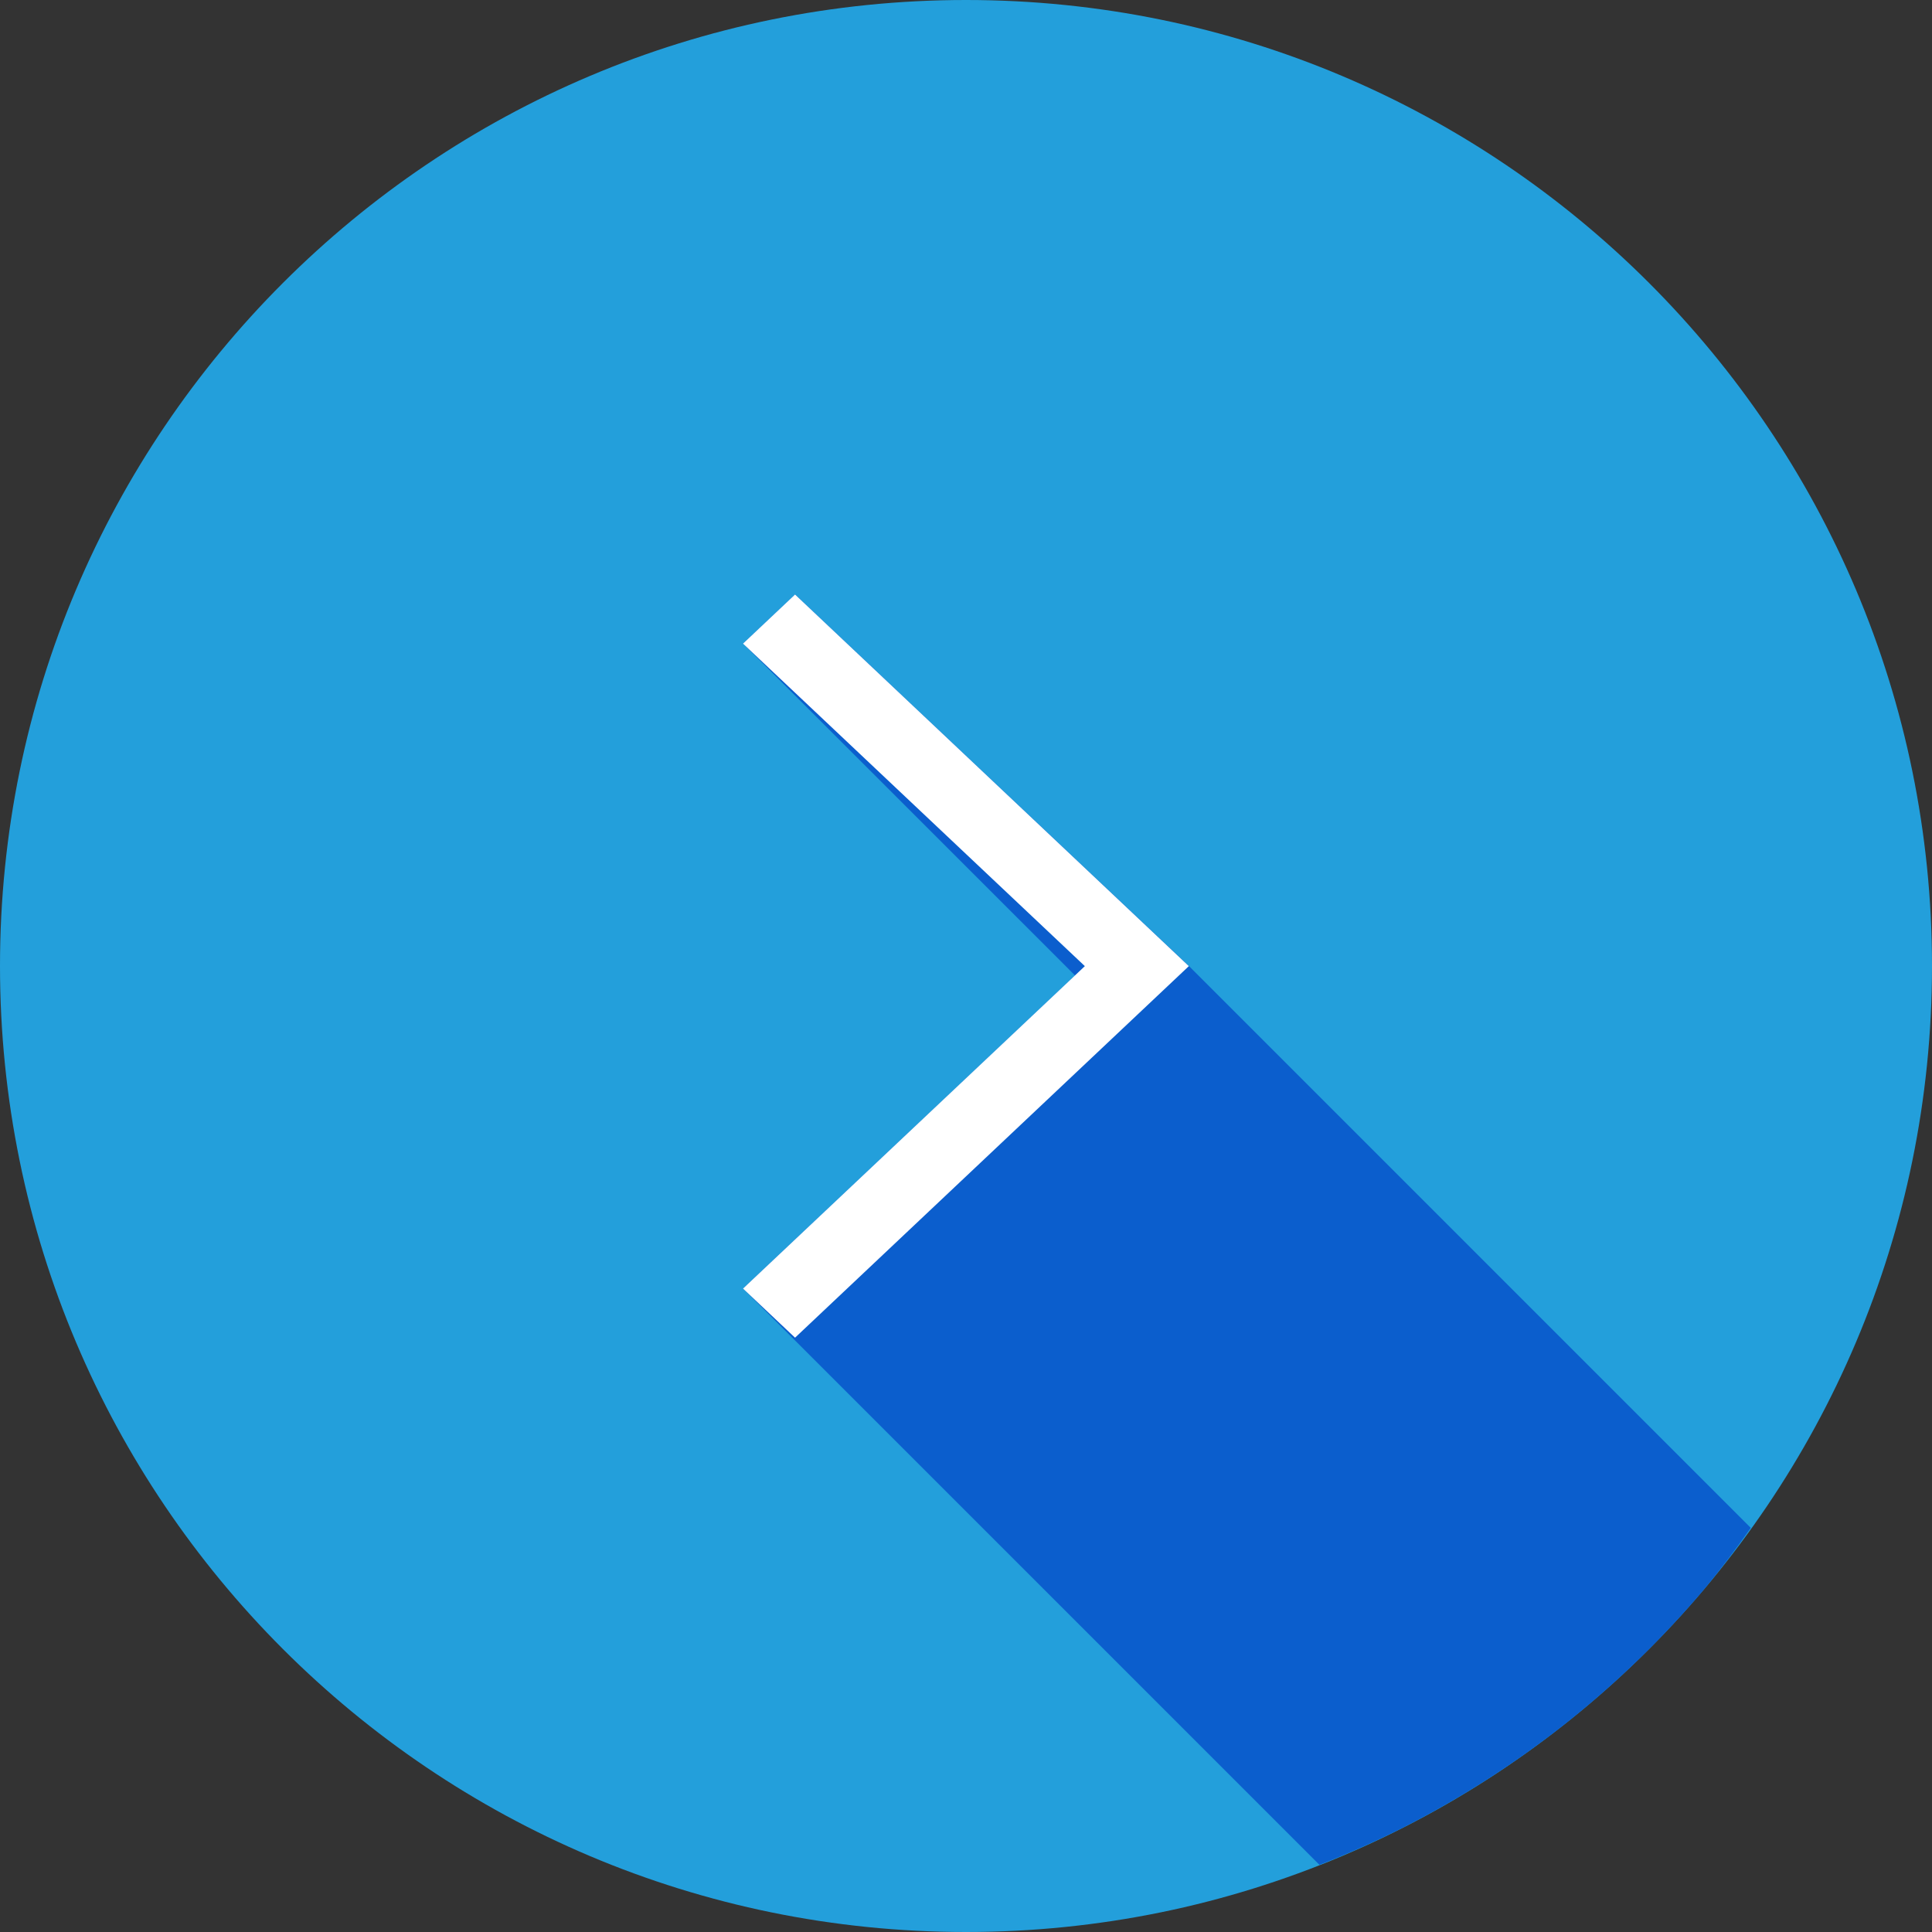 <svg width="29" height="29" viewBox="0 0 29 29" fill="none" xmlns="http://www.w3.org/2000/svg">
<rect x="0" y="0" width="29" height="29" fill="#333333" stroke="none"/>
<g clip-path="url(#clip0_10666_3108)">
<path d="M14.5 29C22.508 29 29 22.508 29 14.5C29 6.492 22.508 0 14.5 0C6.492 0 0 6.492 0 14.5C0 22.508 6.492 29 14.5 29Z" fill="#239FDB"/>
<path fill-rule="evenodd" clip-rule="evenodd" d="M19.805 27.992C20.238 27.823 20.662 27.634 21.077 27.424C21.508 27.204 21.927 26.963 22.334 26.702C22.741 26.441 23.134 26.16 23.513 25.86C23.892 25.559 24.255 25.24 24.602 24.903C24.949 24.566 25.279 24.212 25.591 23.842C25.832 23.549 26.062 23.246 26.28 22.934L17.847 14.501L11.935 8.924L11.154 9.66L16.137 14.642L11.154 19.341L19.805 27.992Z" fill="#0B5ECD"/>
<path fill-rule="evenodd" clip-rule="evenodd" d="M17.845 14.502L11.934 8.924L11.153 9.661L16.284 14.502L11.153 19.342L11.934 20.079L17.845 14.502Z" fill="white"/>
</g>
<defs>
<clipPath id="clip0_10666_3108">
<rect width="29" height="29" fill="white"/>
</clipPath>
</defs>
</svg>
